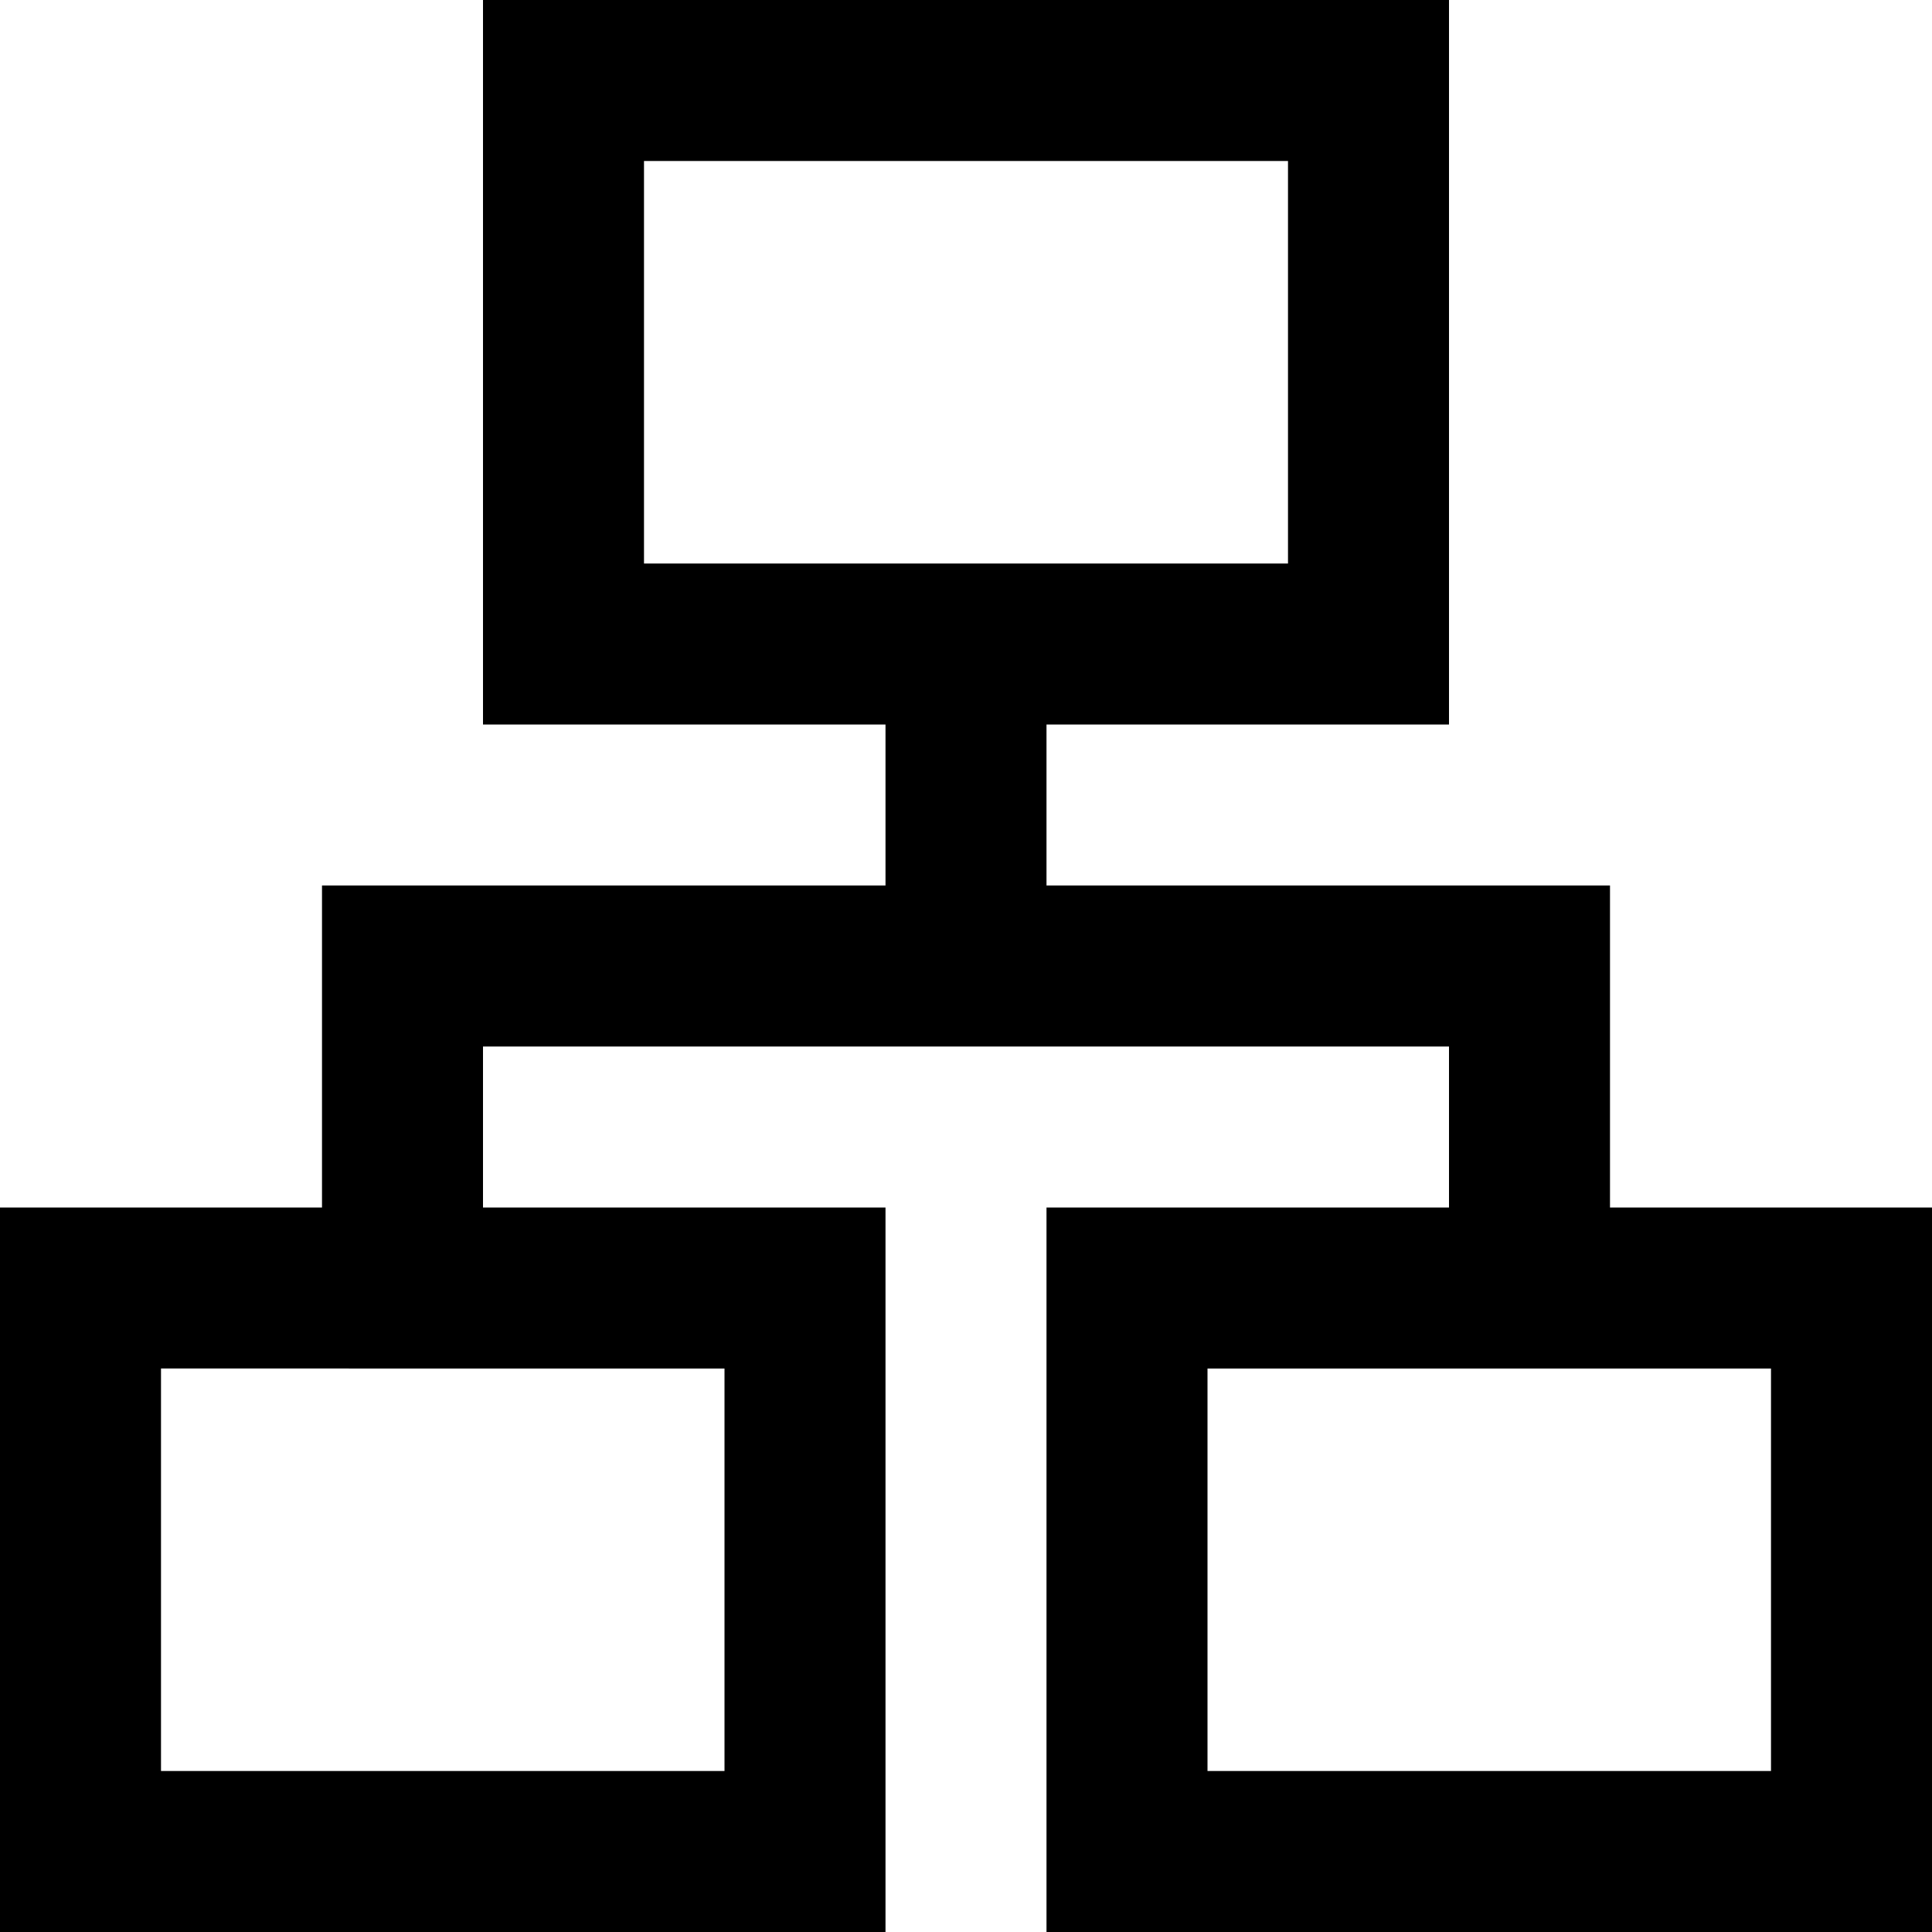 <?xml version="1.0" encoding="utf-8"?>

<!-- Скачано с сайта svg4.ru / Downloaded from svg4.ru -->
<svg fill="#000000" height="800px" width="800px" version="1.1" xmlns="http://www.w3.org/2000/svg" xmlns:xlink="http://www.w3.org/1999/xlink" 
	 viewBox="0 0 24 24" enable-background="new 0 0 24 24" xml:space="preserve">
<g id="chart-organization">
	<path d="M24,24H13v-9h11V24z M15,22h7v-5h-7V22z M11,24H0v-9h11V24z M2,22h7v-5H2V22z M20,15h-2v-2H6v2H4v-4h7V9H6V0h12v9h-5v2h7
		V15z M8,7h8V2H8V7z"/>
</g>
</svg>
